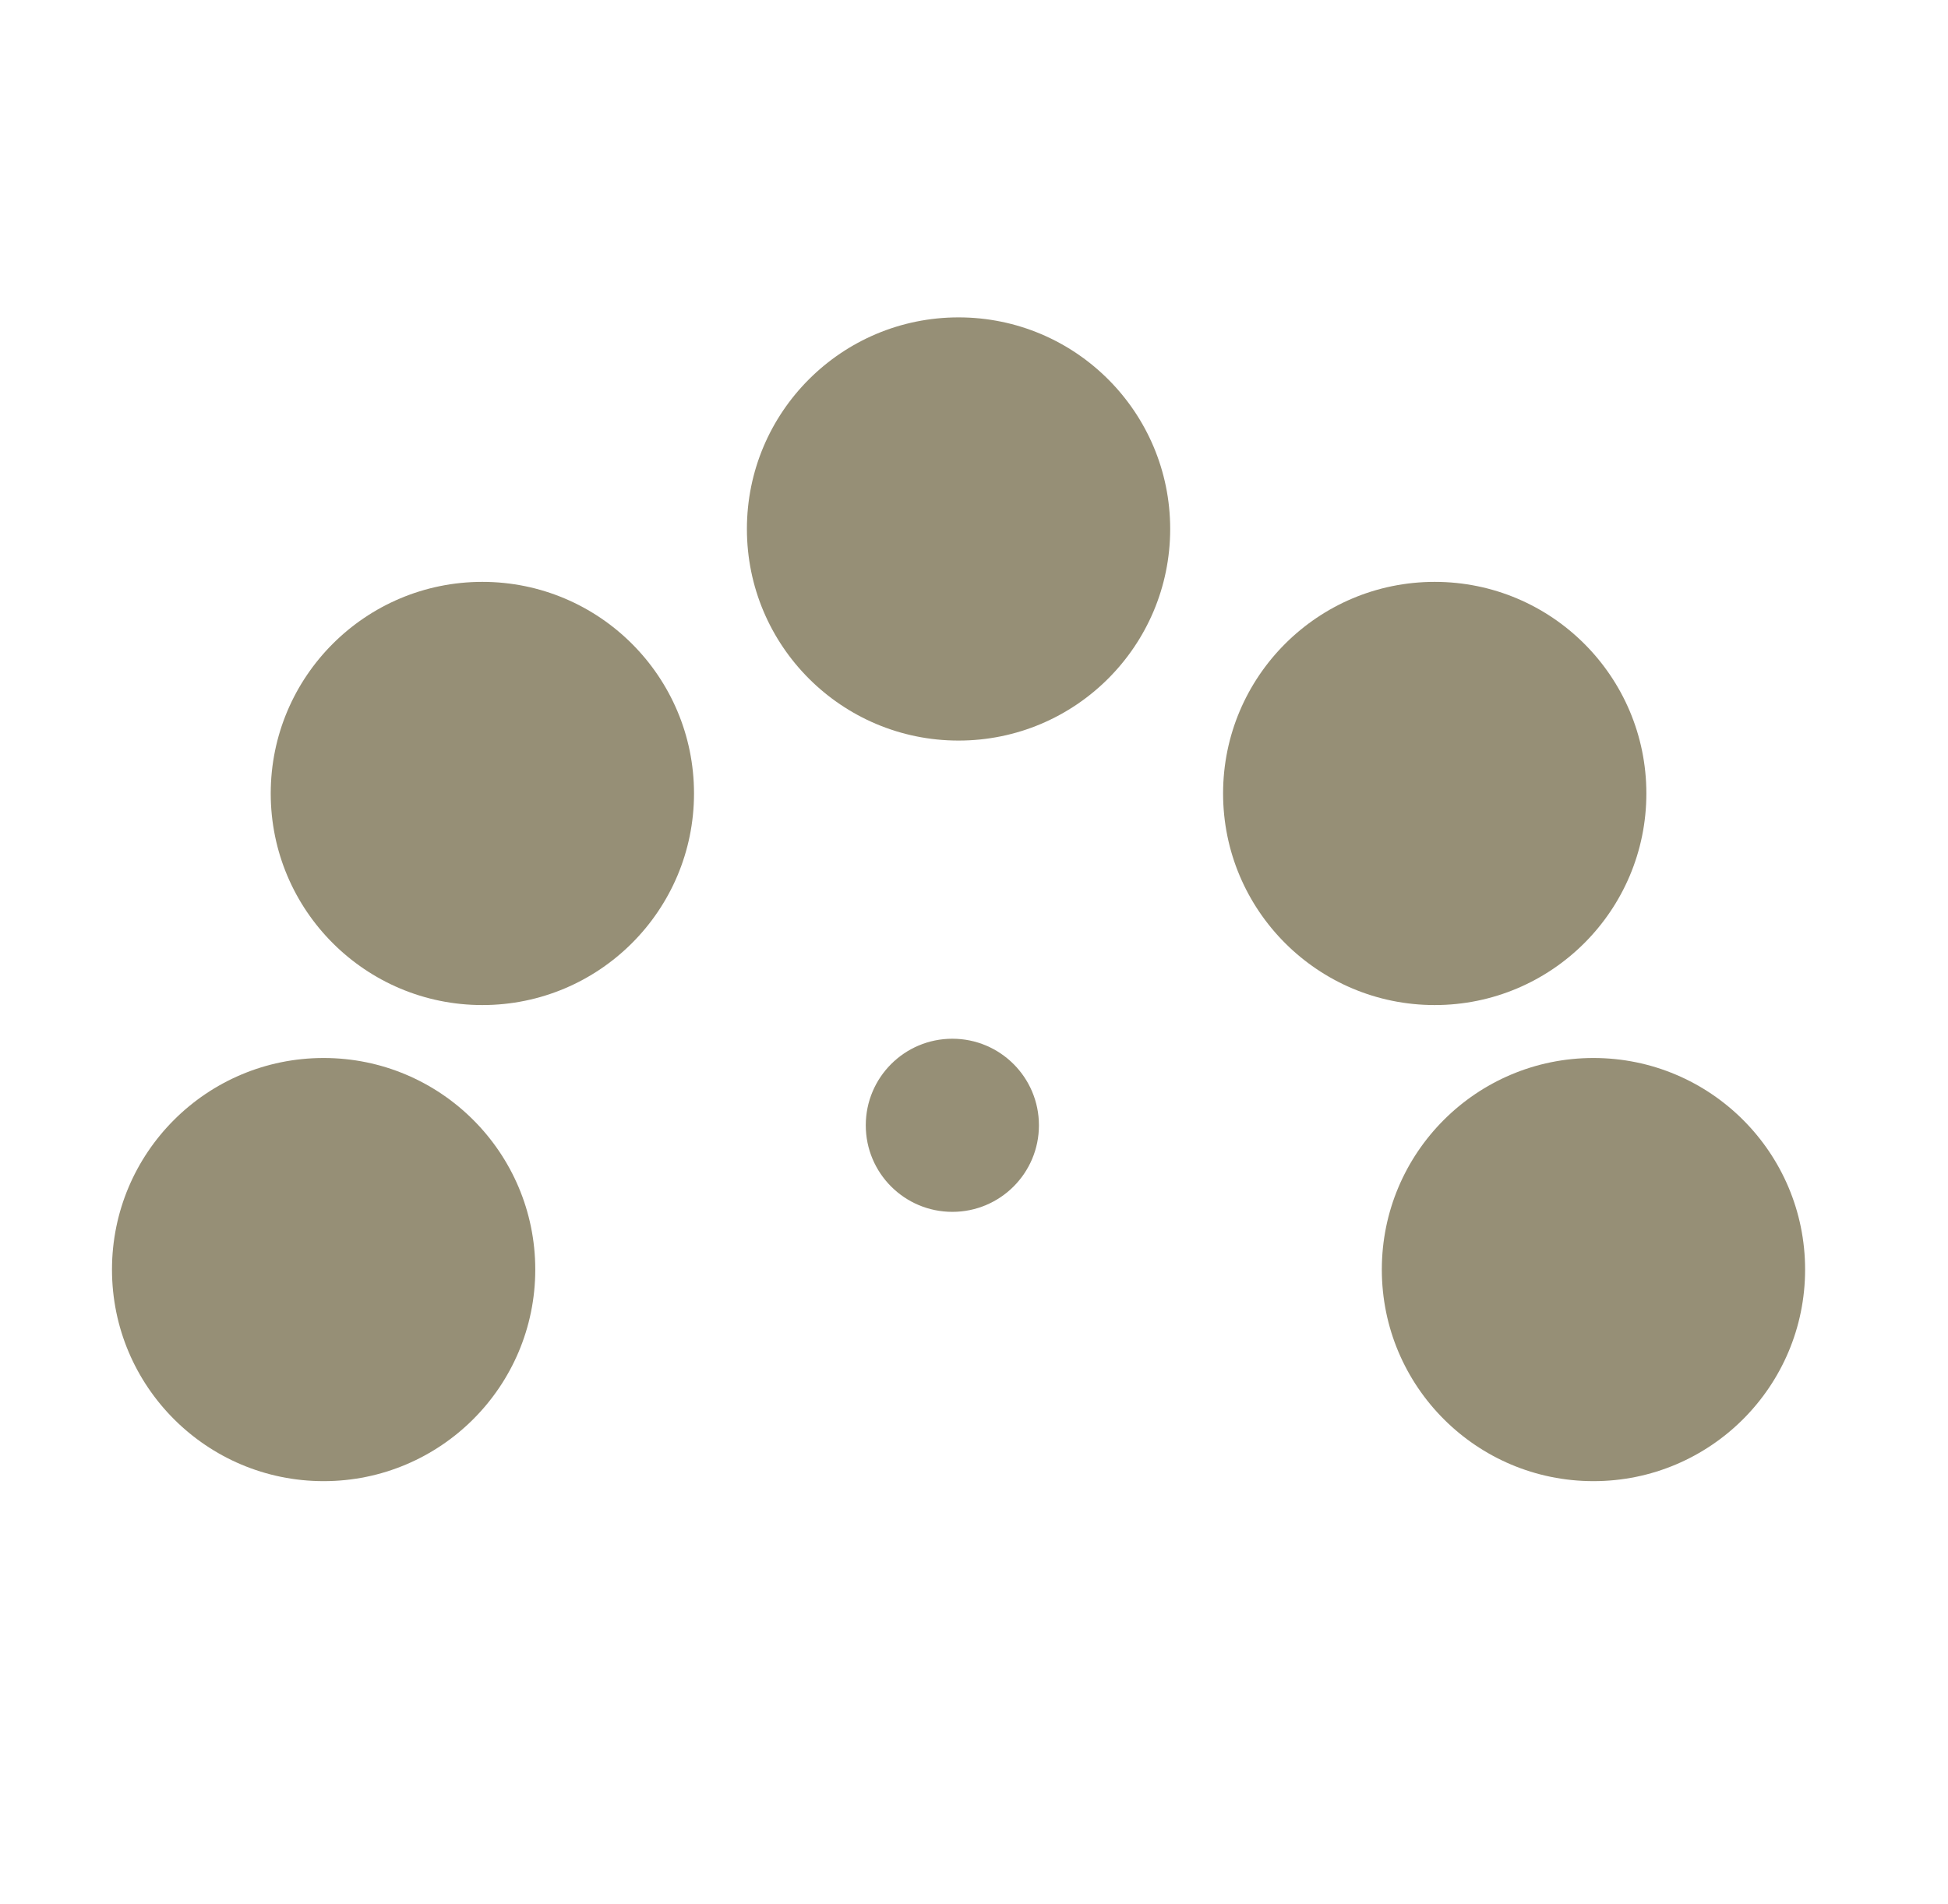 <svg width="45" height="44" viewBox="0 0 45 44" fill="none" xmlns="http://www.w3.org/2000/svg">
<path d="M27.032 12.222C27.032 14.922 24.843 17.111 22.143 17.111C19.443 17.111 17.254 14.922 17.254 12.222C17.254 9.522 19.443 7.333 22.143 7.333C24.843 7.333 27.032 9.522 27.032 12.222Z" fill="#968F76"/>
<path d="M12.365 29.333C12.365 32.033 10.176 34.222 7.476 34.222C4.776 34.222 2.587 32.033 2.587 29.333C2.587 26.633 4.776 24.445 7.476 24.445C10.176 24.445 12.365 26.633 12.365 29.333Z" fill="#968F76"/>
<path d="M41.699 29.333C41.699 32.033 39.51 34.222 36.81 34.222C34.109 34.222 31.921 32.033 31.921 29.333C31.921 26.633 34.109 24.445 36.81 24.445C39.51 24.445 41.699 26.633 41.699 29.333Z" fill="#968F76"/>
<path d="M38.032 18.333C38.032 21.033 35.843 23.222 33.143 23.222C30.443 23.222 28.254 21.033 28.254 18.333C28.254 15.633 30.443 13.444 33.143 13.444C35.843 13.444 38.032 15.633 38.032 18.333Z" fill="#968F76"/>
<path d="M16.032 18.333C16.032 21.033 13.843 23.222 11.143 23.222C8.443 23.222 6.254 21.033 6.254 18.333C6.254 15.633 8.443 13.444 11.143 13.444C13.843 13.444 16.032 15.633 16.032 18.333Z" fill="#968F76"/>
<path d="M24 26C24 27.105 23.105 28 22 28C20.895 28 20 27.105 20 26C20 24.895 20.895 24 22 24C23.105 24 24 24.895 24 26Z" fill="#968F76"/>
</svg>
